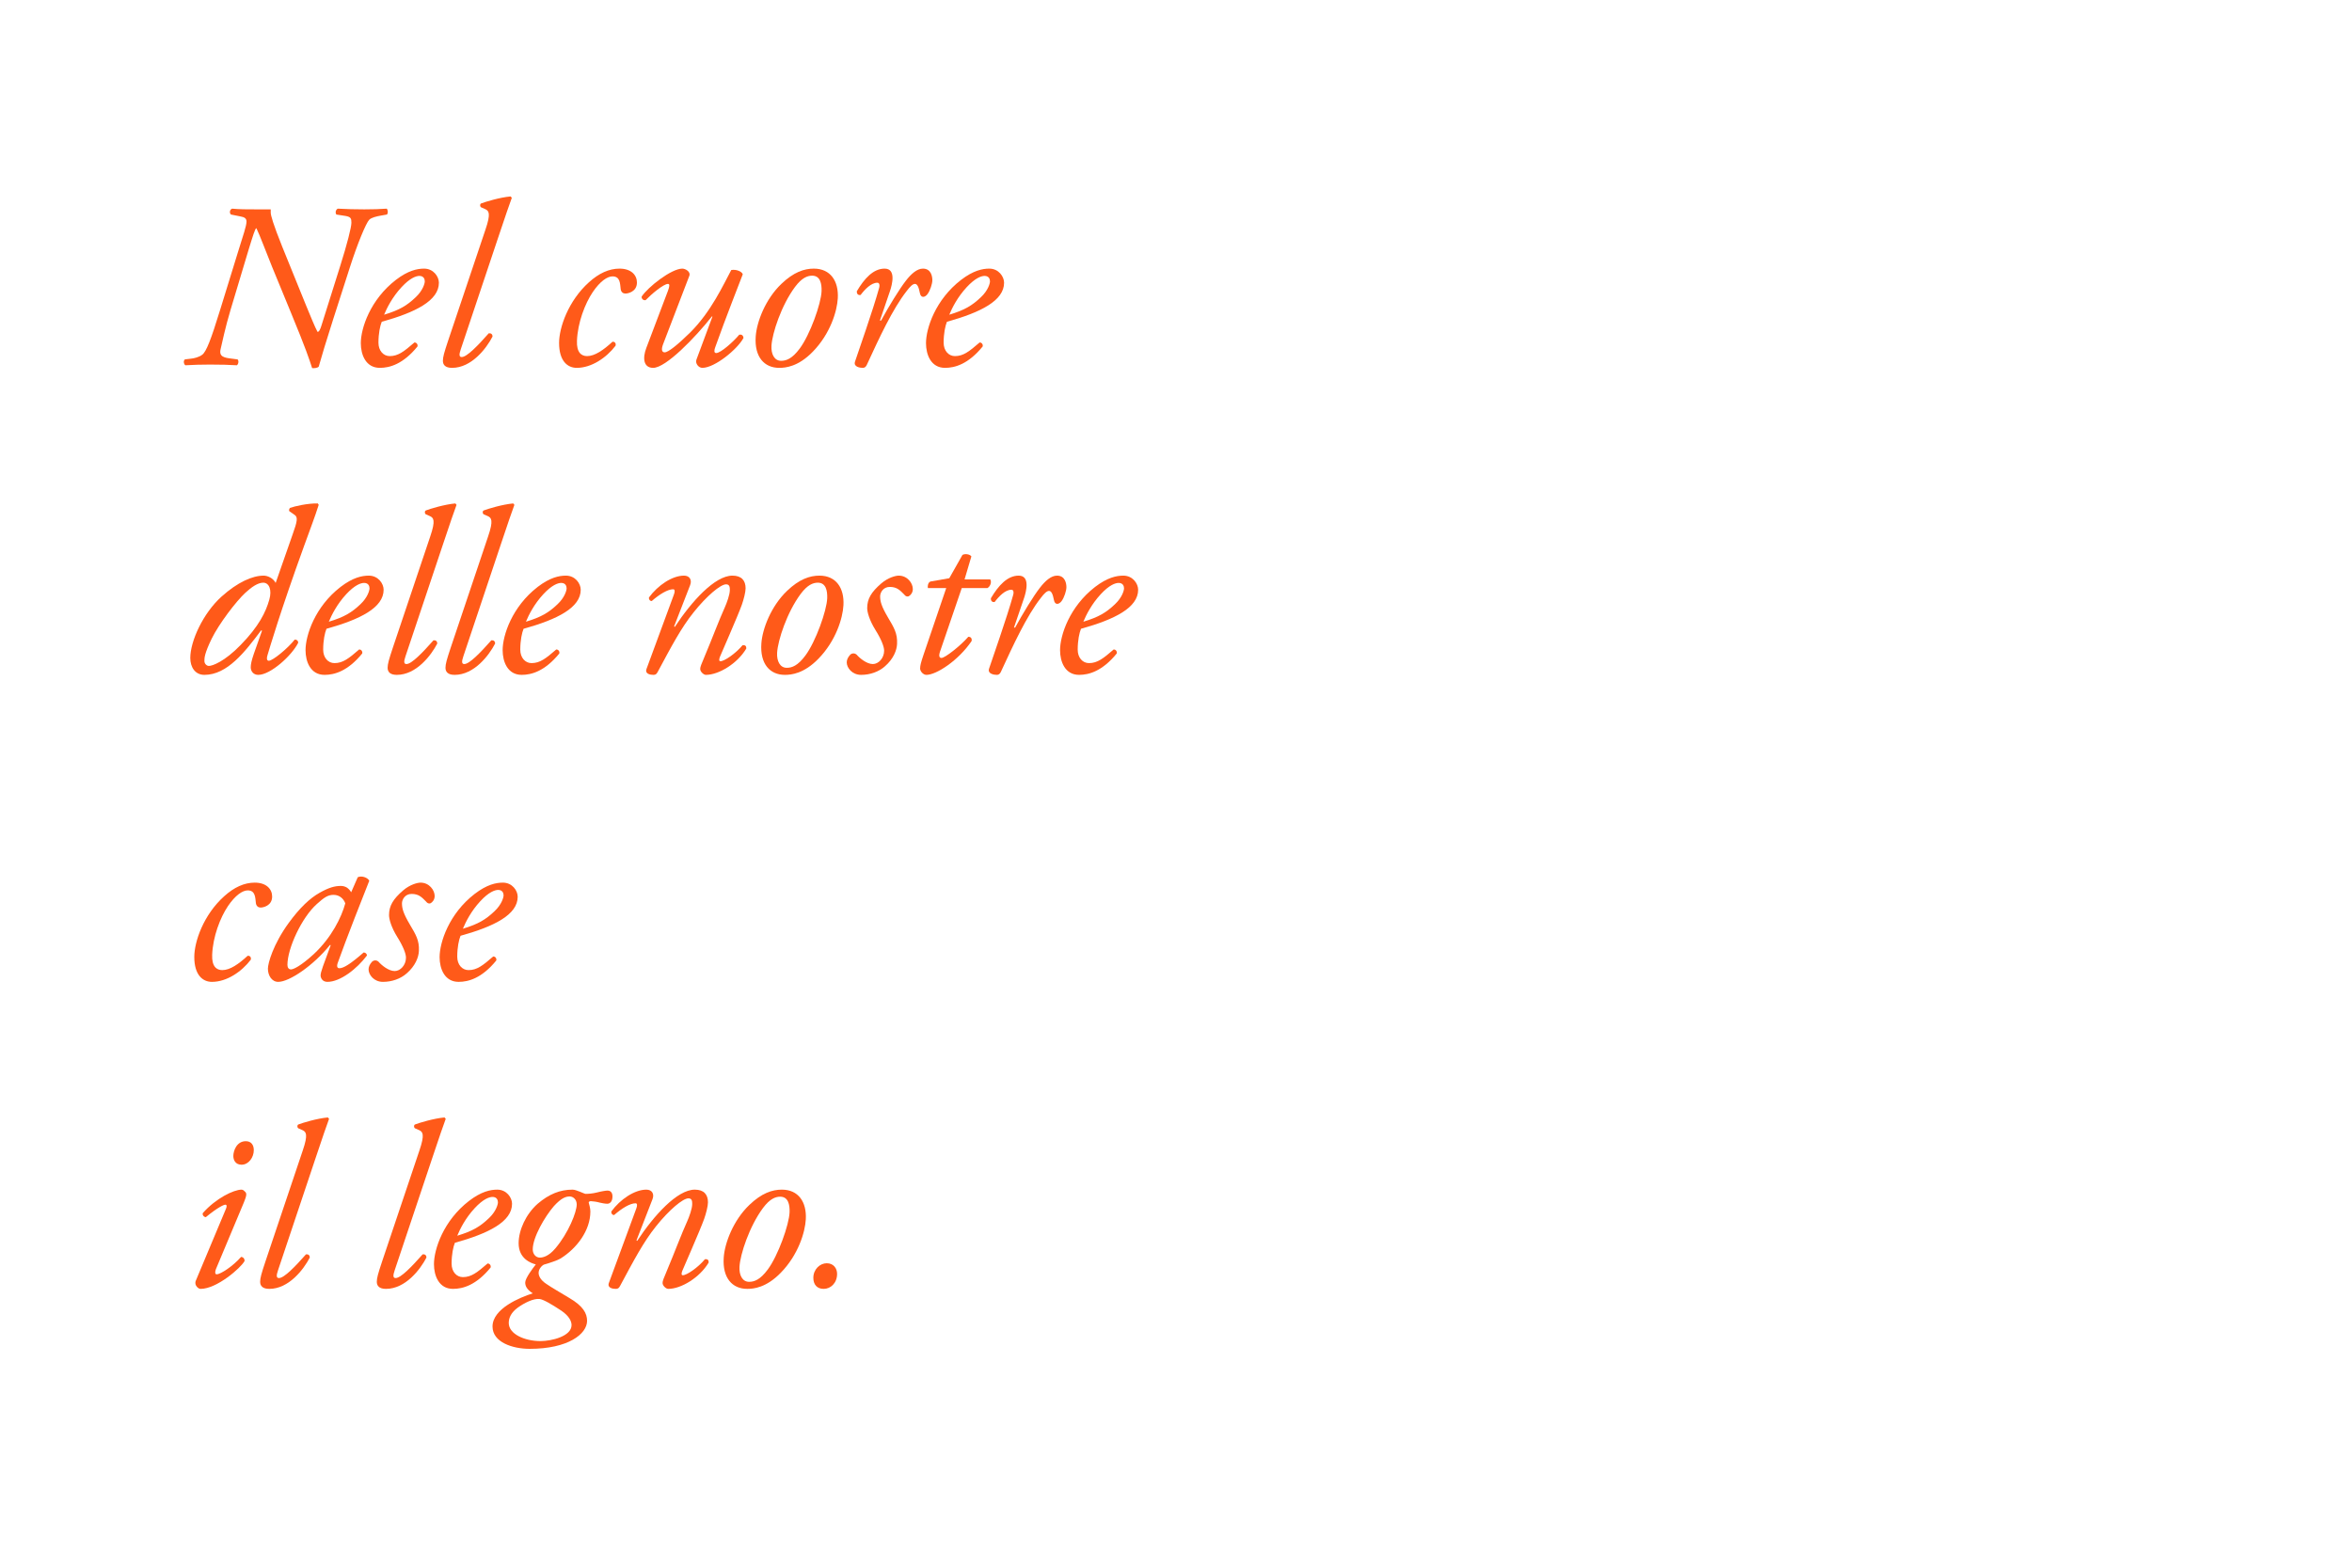 <?xml version="1.0" encoding="UTF-8" standalone="no"?><!DOCTYPE svg PUBLIC "-//W3C//DTD SVG 1.1//EN" "http://www.w3.org/Graphics/SVG/1.1/DTD/svg11.dtd"><svg width="100%" height="100%" viewBox="0 0 360 240" version="1.1" xmlns="http://www.w3.org/2000/svg" xmlns:xlink="http://www.w3.org/1999/xlink" xml:space="preserve" style="fill-rule:evenodd;clip-rule:evenodd;stroke-linejoin:round;stroke-miterlimit:1.414;"><rect x="0" y="0" width="360" height="240" style="fill:#fff;"/><g transform="matrix(1,0,0,1,-3,-1)"><path d="M36.698,48.424c-1.404,4.572 -2.124,6.408 -2.736,6.876c-0.504,0.396 -1.332,0.576 -1.764,0.612l-0.9,0.108c-0.288,0.252 -0.144,0.756 0.072,0.9c1.116,-0.072 2.484,-0.108 3.78,-0.108c1.656,0 3.024,0.036 4.104,0.108c0.252,-0.18 0.324,-0.684 0.108,-0.9l-0.828,-0.108c-1.224,-0.144 -2.052,-0.288 -1.764,-1.476c0.144,-0.612 0.756,-3.492 1.512,-5.976l2.808,-9.36c0.612,-1.98 0.972,-3.168 1.152,-3.168c0.576,1.188 1.44,3.564 2.412,5.94l2.844,6.912c2.376,5.76 2.808,7.128 3.276,8.568c0.288,0.036 0.792,0 1.008,-0.216c0.648,-2.232 0.972,-3.384 2.196,-7.2l2.592,-8.064c1.116,-3.492 2.448,-6.732 2.952,-7.236c0.324,-0.324 1.044,-0.504 1.872,-0.648l0.828,-0.144c0.216,-0.216 0.144,-0.756 -0.036,-0.9c-1.044,0.072 -2.052,0.108 -3.42,0.108c-1.332,0 -2.808,-0.036 -4.068,-0.108c-0.288,0.144 -0.432,0.576 -0.216,0.9l1.404,0.216c0.828,0.144 0.9,0.396 0.9,1.044c0,0.684 -0.648,3.24 -1.728,6.66l-2.844,9.036c-0.18,0.576 -0.36,1.008 -0.612,1.008c-0.432,-0.792 -1.044,-2.34 -1.764,-4.068l-3.636,-8.964c-1.404,-3.492 -1.764,-4.824 -1.764,-5.22l0,-0.504l-2.232,0c-1.404,0 -2.556,0 -3.672,-0.108c-0.36,0.108 -0.468,0.648 -0.18,0.9l1.44,0.288c0.612,0.108 0.936,0.288 0.936,0.792c0,0.648 -0.54,2.196 -1.188,4.284l-2.844,9.216Z" style="fill:#ff5a19;fill-rule:nonzero;"/><path d="M67.91,42.124c-1.044,0 -2.448,0.288 -4.32,1.728c-3.924,3.024 -5.364,7.416 -5.364,9.684c0,1.764 0.756,3.78 2.916,3.78c1.512,0 3.564,-0.576 5.76,-3.276c0.072,-0.324 -0.144,-0.612 -0.468,-0.612c-1.584,1.368 -2.484,2.088 -3.78,2.088c-0.972,0 -1.728,-0.828 -1.728,-2.052c0,-1.44 0.252,-2.592 0.504,-3.204c5.184,-1.44 8.748,-3.24 8.748,-5.976c0,-0.936 -0.828,-2.16 -2.268,-2.16Zm-0.72,1.116c0.648,0 0.828,0.468 0.828,0.828c0,0.324 -0.288,1.404 -1.404,2.448c-1.332,1.26 -2.448,1.944 -4.824,2.664c0.432,-1.044 1.26,-2.7 2.664,-4.212c1.296,-1.404 2.232,-1.728 2.736,-1.728Z" style="fill:#ff5a19;fill-rule:nonzero;"/><path d="M79.214,37.48c1.296,-3.888 1.656,-4.896 2.124,-6.192l-0.18,-0.216c-1.656,0.144 -3.888,0.828 -4.536,1.08c-0.18,0.108 -0.18,0.432 0,0.576l0.648,0.288c0.54,0.252 0.9,0.612 0.036,3.132l-5.724,17.028c-0.612,1.836 -0.792,2.484 -0.792,3.06c0,0.576 0.324,1.08 1.404,1.08c2.988,0 5.256,-2.988 6.192,-4.788c0,-0.36 -0.216,-0.54 -0.576,-0.504c-1.656,1.872 -3.348,3.636 -4.14,3.636c-0.396,0 -0.432,-0.36 -0.144,-1.188l5.688,-16.992Z" style="fill:#ff5a19;fill-rule:nonzero;"/><path d="M97.826,42.124c-1.62,0 -3.168,0.72 -4.68,2.088c-3.168,2.844 -4.572,6.948 -4.572,9.288c0,2.772 1.296,3.816 2.7,3.816c2.268,0 4.536,-1.548 5.94,-3.384c0.108,-0.36 -0.108,-0.648 -0.468,-0.612c-1.368,1.26 -2.7,2.196 -3.888,2.196c-0.864,0 -1.62,-0.54 -1.548,-2.34c0.108,-2.772 1.224,-5.688 2.412,-7.452c1.116,-1.656 2.232,-2.412 3.024,-2.412c1.188,0 1.152,1.08 1.26,1.98c0.072,0.432 0.36,0.648 0.72,0.648c0.36,0 1.764,-0.252 1.764,-1.692c0,-1.116 -0.864,-2.124 -2.664,-2.124Z" style="fill:#ff5a19;fill-rule:nonzero;"/><path d="M108.518,43.204c0.216,-0.612 -0.612,-1.08 -1.08,-1.08c-1.692,0 -5.292,2.844 -6.228,4.284c-0.036,0.324 0.252,0.612 0.612,0.54c0.864,-0.9 2.736,-2.484 3.42,-2.484c0.288,0 0.252,0.36 0,1.044l-3.312,8.748c-0.612,1.584 -0.432,3.06 1.044,3.06c1.944,0 6.408,-4.608 9,-7.884l0.072,0.036l-2.448,6.588c-0.216,0.576 0.324,1.26 0.9,1.26c1.908,0 5.364,-2.844 6.3,-4.572c-0.036,-0.432 -0.324,-0.576 -0.648,-0.504c-0.936,1.116 -2.844,2.808 -3.528,2.808c-0.36,0 -0.324,-0.432 -0.144,-0.9c1.512,-4.284 3.852,-10.188 4.212,-11.16c-0.144,-0.432 -1.008,-0.792 -1.764,-0.648c-1.188,2.196 -3.06,6.372 -6.336,9.612c-1.872,1.836 -3.312,2.988 -3.852,2.988c-0.396,0 -0.576,-0.36 -0.252,-1.224l4.032,-10.512Z" style="fill:#ff5a19;fill-rule:nonzero;"/><path d="M127.562,42.124c-1.476,0 -3.096,0.54 -4.968,2.34c-2.448,2.34 -3.78,5.832 -3.924,8.064c-0.216,3.096 1.296,4.788 3.6,4.788c0.972,0 2.916,-0.18 5.148,-2.484c2.664,-2.736 3.708,-6.192 3.816,-8.172c0.144,-2.628 -1.116,-4.536 -3.672,-4.536Zm-0.252,1.08c1.26,0 1.476,1.26 1.44,2.376c-0.072,1.908 -1.764,6.66 -3.348,8.784c-1.152,1.548 -2.052,1.872 -2.844,1.872c-1.044,0 -1.548,-1.044 -1.476,-2.304c0.108,-1.908 1.512,-6.192 3.6,-9c1.044,-1.404 1.908,-1.728 2.628,-1.728Z" style="fill:#ff5a19;fill-rule:nonzero;"/><path d="M138.398,42.124c-1.728,0 -3.096,1.512 -4.248,3.456c-0.036,0.432 0.216,0.648 0.576,0.576c0.648,-0.864 1.62,-1.872 2.556,-1.872c0.324,0 0.396,0.36 0.288,0.756c-0.972,3.528 -3.24,9.9 -3.708,11.34c-0.252,0.792 0.792,0.936 1.188,0.936c0.288,0 0.468,-0.144 0.612,-0.432c1.908,-4.14 3.924,-8.532 6.12,-11.34c0.54,-0.72 0.936,-1.08 1.26,-1.08c0.36,0 0.576,0.468 0.756,1.404c0.144,0.756 0.72,0.72 1.152,0.18c0.432,-0.576 0.756,-1.62 0.756,-2.16c0,-0.54 -0.18,-1.764 -1.44,-1.764c-0.9,0 -1.8,0.792 -2.628,1.872c-0.936,1.188 -2.7,4.068 -3.78,6.084l-0.18,0l1.548,-4.536c0.324,-0.972 0.972,-3.42 -0.828,-3.42Z" style="fill:#ff5a19;fill-rule:nonzero;"/><path d="M154.418,42.124c-1.044,0 -2.448,0.288 -4.32,1.728c-3.924,3.024 -5.364,7.416 -5.364,9.684c0,1.764 0.756,3.78 2.916,3.78c1.512,0 3.564,-0.576 5.76,-3.276c0.072,-0.324 -0.144,-0.612 -0.468,-0.612c-1.584,1.368 -2.484,2.088 -3.78,2.088c-0.972,0 -1.728,-0.828 -1.728,-2.052c0,-1.44 0.252,-2.592 0.504,-3.204c5.184,-1.44 8.748,-3.24 8.748,-5.976c0,-0.936 -0.828,-2.16 -2.268,-2.16Zm-0.72,1.116c0.648,0 0.828,0.468 0.828,0.828c0,0.324 -0.288,1.404 -1.404,2.448c-1.332,1.26 -2.448,1.944 -4.824,2.664c0.432,-1.044 1.26,-2.7 2.664,-4.212c1.296,-1.404 2.232,-1.728 2.736,-1.728Z" style="fill:#ff5a19;fill-rule:nonzero;"/><path d="M45.194,90.24c-0.396,-0.756 -1.26,-1.116 -1.836,-1.116c-1.728,0 -3.996,1.008 -6.444,3.204c-2.844,2.556 -4.788,6.84 -4.788,9.396c0,1.44 0.756,2.592 2.16,2.592c3.492,0 6.192,-3.492 8.676,-6.804l0.144,0.036l-1.26,3.564c-0.36,1.044 -0.468,1.62 -0.468,2.052c0,0.576 0.396,1.152 1.152,1.152c1.872,0 5.148,-2.952 6.12,-4.932c-0.036,-0.324 -0.216,-0.468 -0.54,-0.468c-1.116,1.404 -3.384,3.24 -3.96,3.24c-0.324,0 -0.36,-0.36 -0.216,-0.828c0.324,-1.08 2.016,-6.84 5.58,-16.668c1.08,-2.988 1.62,-4.356 2.268,-6.372l-0.144,-0.216c-1.548,-0.036 -3.564,0.432 -4.248,0.684c-0.144,0.144 -0.18,0.36 -0.108,0.504l0.828,0.576c0.504,0.36 0.396,0.972 -0.324,2.988l-2.592,7.416Zm-1.908,-0.036c0.9,0 1.368,1.08 0.936,2.592c-0.54,1.908 -1.584,4.068 -4.392,6.948c-2.484,2.556 -4.32,3.204 -4.86,3.204c-0.324,0 -0.684,-0.324 -0.684,-0.756c0,-0.468 0,-1.116 1.116,-3.42c1.116,-2.268 3.708,-5.688 5.148,-7.02c0.936,-0.864 1.908,-1.548 2.736,-1.548Z" style="fill:#ff5a19;fill-rule:nonzero;"/><path d="M59.45,89.124c-1.044,0 -2.448,0.288 -4.32,1.728c-3.924,3.024 -5.364,7.416 -5.364,9.684c0,1.764 0.756,3.78 2.916,3.78c1.512,0 3.564,-0.576 5.76,-3.276c0.072,-0.324 -0.144,-0.612 -0.468,-0.612c-1.584,1.368 -2.484,2.088 -3.78,2.088c-0.972,0 -1.728,-0.828 -1.728,-2.052c0,-1.44 0.252,-2.592 0.504,-3.204c5.184,-1.44 8.748,-3.24 8.748,-5.976c0,-0.936 -0.828,-2.16 -2.268,-2.16Zm-0.72,1.116c0.648,0 0.828,0.468 0.828,0.828c0,0.324 -0.288,1.404 -1.404,2.448c-1.332,1.26 -2.448,1.944 -4.824,2.664c0.432,-1.044 1.26,-2.7 2.664,-4.212c1.296,-1.404 2.232,-1.728 2.736,-1.728Z" style="fill:#ff5a19;fill-rule:nonzero;"/><path d="M70.754,84.48c1.296,-3.888 1.656,-4.896 2.124,-6.192l-0.18,-0.216c-1.656,0.144 -3.888,0.828 -4.536,1.08c-0.18,0.108 -0.18,0.432 0,0.576l0.648,0.288c0.54,0.252 0.9,0.612 0.036,3.132l-5.724,17.028c-0.612,1.836 -0.792,2.484 -0.792,3.06c0,0.576 0.324,1.08 1.404,1.08c2.988,0 5.256,-2.988 6.192,-4.788c0,-0.36 -0.216,-0.54 -0.576,-0.504c-1.656,1.872 -3.348,3.636 -4.14,3.636c-0.396,0 -0.432,-0.36 -0.144,-1.188l5.688,-16.992Z" style="fill:#ff5a19;fill-rule:nonzero;"/><path d="M79.61,84.48c1.296,-3.888 1.656,-4.896 2.124,-6.192l-0.18,-0.216c-1.656,0.144 -3.888,0.828 -4.536,1.08c-0.18,0.108 -0.18,0.432 0,0.576l0.648,0.288c0.54,0.252 0.9,0.612 0.036,3.132l-5.724,17.028c-0.612,1.836 -0.792,2.484 -0.792,3.06c0,0.576 0.324,1.08 1.404,1.08c2.988,0 5.256,-2.988 6.192,-4.788c0,-0.36 -0.216,-0.54 -0.576,-0.504c-1.656,1.872 -3.348,3.636 -4.14,3.636c-0.396,0 -0.432,-0.36 -0.144,-1.188l5.688,-16.992Z" style="fill:#ff5a19;fill-rule:nonzero;"/><path d="M89.618,89.124c-1.044,0 -2.448,0.288 -4.32,1.728c-3.924,3.024 -5.364,7.416 -5.364,9.684c0,1.764 0.756,3.78 2.916,3.78c1.512,0 3.564,-0.576 5.76,-3.276c0.072,-0.324 -0.144,-0.612 -0.468,-0.612c-1.584,1.368 -2.484,2.088 -3.78,2.088c-0.972,0 -1.728,-0.828 -1.728,-2.052c0,-1.44 0.252,-2.592 0.504,-3.204c5.184,-1.44 8.748,-3.24 8.748,-5.976c0,-0.936 -0.828,-2.16 -2.268,-2.16Zm-0.72,1.116c0.648,0 0.828,0.468 0.828,0.828c0,0.324 -0.288,1.404 -1.404,2.448c-1.332,1.26 -2.448,1.944 -4.824,2.664c0.432,-1.044 1.26,-2.7 2.664,-4.212c1.296,-1.404 2.232,-1.728 2.736,-1.728Z" style="fill:#ff5a19;fill-rule:nonzero;"/><path d="M108.626,90.6c0.324,-0.828 -0.072,-1.476 -0.936,-1.476c-1.8,0 -3.996,1.476 -5.364,3.348c-0.036,0.288 0.144,0.54 0.432,0.54c1.188,-1.044 2.448,-1.8 3.276,-1.8c0.288,0 0.288,0.36 0.108,0.828l-4.176,11.34c-0.324,0.828 0.648,0.936 1.044,0.936c0.324,0 0.468,-0.108 0.648,-0.432c2.124,-3.96 3.6,-6.768 5.508,-9.144c1.98,-2.484 4.104,-4.284 4.968,-4.284c0.54,0 0.576,0.432 0.576,0.864c0,0.72 -0.468,1.98 -0.756,2.628c-0.828,1.8 -2.16,5.328 -2.916,7.092c-0.756,1.8 -0.864,2.052 -0.864,2.376c0,0.432 0.54,0.9 0.864,0.9c1.98,0 4.824,-1.728 6.192,-4.032c0,-0.288 -0.072,-0.576 -0.576,-0.504c-1.044,1.26 -2.772,2.448 -3.384,2.448c-0.252,0 -0.216,-0.324 -0.072,-0.684c0.108,-0.288 2.7,-6.156 3.348,-7.956c0.288,-0.828 0.576,-1.944 0.576,-2.52c0,-1.188 -0.612,-1.944 -2.016,-1.944c-2.7,0 -6.264,3.96 -8.82,7.848l-0.108,-0.072l2.448,-6.3Z" style="fill:#ff5a19;fill-rule:nonzero;"/><path d="M128.426,89.124c-1.476,0 -3.096,0.54 -4.968,2.34c-2.448,2.34 -3.78,5.832 -3.924,8.064c-0.216,3.096 1.296,4.788 3.6,4.788c0.972,0 2.916,-0.18 5.148,-2.484c2.664,-2.736 3.708,-6.192 3.816,-8.172c0.144,-2.628 -1.116,-4.536 -3.672,-4.536Zm-0.252,1.08c1.26,0 1.476,1.26 1.44,2.376c-0.072,1.908 -1.764,6.66 -3.348,8.784c-1.152,1.548 -2.052,1.872 -2.844,1.872c-1.044,0 -1.548,-1.044 -1.476,-2.304c0.108,-1.908 1.512,-6.192 3.6,-9c1.044,-1.404 1.908,-1.728 2.628,-1.728Z" style="fill:#ff5a19;fill-rule:nonzero;"/><path d="M140.558,89.124c-0.468,0 -1.62,0.288 -2.664,1.188c-1.548,1.332 -2.16,2.376 -2.16,3.78c0,0.612 0.324,1.836 1.26,3.348c0.9,1.44 1.332,2.556 1.332,3.168c0,1.152 -0.864,2.052 -1.728,2.052c-0.936,0 -2.016,-0.9 -2.484,-1.44c-0.288,-0.252 -0.684,-0.252 -0.972,0c-0.396,0.432 -0.54,0.828 -0.54,1.188c0,0.828 0.828,1.908 2.196,1.908c1.368,0 2.7,-0.468 3.636,-1.296c1.332,-1.152 1.836,-2.484 1.872,-3.456c0.072,-1.584 -0.468,-2.484 -1.368,-3.996c-1.044,-1.764 -1.224,-2.52 -1.224,-3.276c0,-0.54 0.432,-1.44 1.476,-1.44c1.116,0 1.584,0.54 2.196,1.152c0.216,0.288 0.432,0.36 0.684,0.288c0.288,-0.144 0.648,-0.54 0.648,-1.116c0,-0.9 -0.828,-2.052 -2.16,-2.052Z" style="fill:#ff5a19;fill-rule:nonzero;"/><path d="M154.13,91.032c0.468,-0.252 0.684,-0.972 0.432,-1.332l-3.924,0l1.044,-3.528c-0.288,-0.36 -1.008,-0.432 -1.368,-0.216l-2.016,3.564l-2.88,0.504c-0.36,0.144 -0.468,0.648 -0.396,1.008l2.808,0l-3.492,10.26c-0.36,1.08 -0.504,1.584 -0.504,2.052c0,0.432 0.468,0.972 0.972,0.972c1.512,0 4.896,-2.196 6.912,-5.184c0.072,-0.432 -0.144,-0.648 -0.504,-0.648c-1.188,1.368 -3.564,3.24 -4.104,3.24c-0.288,0 -0.468,-0.216 -0.252,-0.9l3.348,-9.792l3.924,0Z" style="fill:#ff5a19;fill-rule:nonzero;"/><path d="M158.918,89.124c-1.728,0 -3.096,1.512 -4.248,3.456c-0.036,0.432 0.216,0.648 0.576,0.576c0.648,-0.864 1.62,-1.872 2.556,-1.872c0.324,0 0.396,0.36 0.288,0.756c-0.972,3.528 -3.24,9.9 -3.708,11.34c-0.252,0.792 0.792,0.936 1.188,0.936c0.288,0 0.468,-0.144 0.612,-0.432c1.908,-4.14 3.924,-8.532 6.12,-11.34c0.54,-0.72 0.936,-1.08 1.26,-1.08c0.36,0 0.576,0.468 0.756,1.404c0.144,0.756 0.72,0.72 1.152,0.18c0.432,-0.576 0.756,-1.62 0.756,-2.16c0,-0.54 -0.18,-1.764 -1.44,-1.764c-0.9,0 -1.8,0.792 -2.628,1.872c-0.936,1.188 -2.7,4.068 -3.78,6.084l-0.18,0l1.548,-4.536c0.324,-0.972 0.972,-3.42 -0.828,-3.42Z" style="fill:#ff5a19;fill-rule:nonzero;"/><path d="M174.938,89.124c-1.044,0 -2.448,0.288 -4.32,1.728c-3.924,3.024 -5.364,7.416 -5.364,9.684c0,1.764 0.756,3.78 2.916,3.78c1.512,0 3.564,-0.576 5.76,-3.276c0.072,-0.324 -0.144,-0.612 -0.468,-0.612c-1.584,1.368 -2.484,2.088 -3.78,2.088c-0.972,0 -1.728,-0.828 -1.728,-2.052c0,-1.44 0.252,-2.592 0.504,-3.204c5.184,-1.44 8.748,-3.24 8.748,-5.976c0,-0.936 -0.828,-2.16 -2.268,-2.16Zm-0.72,1.116c0.648,0 0.828,0.468 0.828,0.828c0,0.324 -0.288,1.404 -1.404,2.448c-1.332,1.26 -2.448,1.944 -4.824,2.664c0.432,-1.044 1.26,-2.7 2.664,-4.212c1.296,-1.404 2.232,-1.728 2.736,-1.728Z" style="fill:#ff5a19;fill-rule:nonzero;"/><path d="M41.99,136.124c-1.62,0 -3.168,0.72 -4.68,2.088c-3.168,2.844 -4.572,6.948 -4.572,9.288c0,2.772 1.296,3.816 2.7,3.816c2.268,0 4.536,-1.548 5.94,-3.384c0.108,-0.36 -0.108,-0.648 -0.468,-0.612c-1.368,1.26 -2.7,2.196 -3.888,2.196c-0.864,0 -1.62,-0.54 -1.548,-2.34c0.108,-2.772 1.224,-5.688 2.412,-7.452c1.116,-1.656 2.232,-2.412 3.024,-2.412c1.188,0 1.152,1.08 1.26,1.98c0.072,0.432 0.36,0.648 0.72,0.648c0.36,0 1.764,-0.252 1.764,-1.692c0,-1.116 -0.864,-2.124 -2.664,-2.124Z" style="fill:#ff5a19;fill-rule:nonzero;"/><path d="M56.75,137.6c-0.18,-0.36 -0.576,-0.684 -0.72,-0.756c-0.216,-0.108 -0.468,-0.216 -0.864,-0.216c-0.936,0 -1.836,0.252 -3.24,1.044c-1.476,0.828 -3.024,2.268 -4.752,4.644c-2.376,3.276 -3.168,6.156 -3.168,6.984c0,1.008 0.576,2.016 1.584,2.016c1.692,0 5.364,-2.484 7.92,-5.652l0.108,0.036l-1.188,3.24c-0.288,0.828 -0.36,1.152 -0.36,1.404c0,0.288 0.216,0.972 1.044,0.972c1.98,0 4.536,-2.016 6.048,-4.032c0,-0.288 -0.252,-0.468 -0.504,-0.468c-2.052,1.8 -3.096,2.412 -3.708,2.412c-0.288,0 -0.468,-0.216 -0.252,-0.828c1.152,-3.276 4.284,-11.232 4.824,-12.564c-0.216,-0.468 -1.152,-0.828 -1.764,-0.54l-1.008,2.304Zm-2.7,0.396c0.936,0 1.548,0.612 1.8,1.296c-0.576,2.124 -2.088,5.22 -4.824,7.776c-2.052,1.872 -3.132,2.34 -3.492,2.34c-0.324,0 -0.54,-0.252 -0.54,-0.684c0,-2.556 2.196,-7.272 4.5,-9.324c1.116,-1.008 1.692,-1.404 2.556,-1.404Z" style="fill:#ff5a19;fill-rule:nonzero;"/><path d="M67.37,136.124c-0.468,0 -1.62,0.288 -2.664,1.188c-1.548,1.332 -2.16,2.376 -2.16,3.78c0,0.612 0.324,1.836 1.26,3.348c0.9,1.44 1.332,2.556 1.332,3.168c0,1.152 -0.864,2.052 -1.728,2.052c-0.936,0 -2.016,-0.9 -2.484,-1.44c-0.288,-0.252 -0.684,-0.252 -0.972,0c-0.396,0.432 -0.54,0.828 -0.54,1.188c0,0.828 0.828,1.908 2.196,1.908c1.368,0 2.7,-0.468 3.636,-1.296c1.332,-1.152 1.836,-2.484 1.872,-3.456c0.072,-1.584 -0.468,-2.484 -1.368,-3.996c-1.044,-1.764 -1.224,-2.52 -1.224,-3.276c0,-0.54 0.432,-1.44 1.476,-1.44c1.116,0 1.584,0.54 2.196,1.152c0.216,0.288 0.432,0.36 0.684,0.288c0.288,-0.144 0.648,-0.54 0.648,-1.116c0,-0.9 -0.828,-2.052 -2.16,-2.052Z" style="fill:#ff5a19;fill-rule:nonzero;"/><path d="M79.97,136.124c-1.044,0 -2.448,0.288 -4.32,1.728c-3.924,3.024 -5.364,7.416 -5.364,9.684c0,1.764 0.756,3.78 2.916,3.78c1.512,0 3.564,-0.576 5.76,-3.276c0.072,-0.324 -0.144,-0.612 -0.468,-0.612c-1.584,1.368 -2.484,2.088 -3.78,2.088c-0.972,0 -1.728,-0.828 -1.728,-2.052c0,-1.44 0.252,-2.592 0.504,-3.204c5.184,-1.44 8.748,-3.24 8.748,-5.976c0,-0.936 -0.828,-2.16 -2.268,-2.16Zm-0.72,1.116c0.648,0 0.828,0.468 0.828,0.828c0,0.324 -0.288,1.404 -1.404,2.448c-1.332,1.26 -2.448,1.944 -4.824,2.664c0.432,-1.044 1.26,-2.7 2.664,-4.212c1.296,-1.404 2.232,-1.728 2.736,-1.728Z" style="fill:#ff5a19;fill-rule:nonzero;"/><path d="M32.99,197.02c-0.18,0.396 -0.072,0.72 0.144,0.972c0.18,0.216 0.396,0.324 0.576,0.324c2.484,0 6.192,-3.24 6.732,-4.284c0,-0.324 -0.18,-0.576 -0.54,-0.612c-1.224,1.404 -3.132,2.664 -3.744,2.664c-0.288,0 -0.252,-0.432 -0.108,-0.792l4.284,-10.224c0.432,-1.044 0.432,-1.368 0.216,-1.584c-0.144,-0.144 -0.324,-0.36 -0.576,-0.36c-1.188,0 -3.96,1.332 -5.94,3.6c-0.072,0.288 0.144,0.576 0.468,0.612c1.8,-1.476 2.736,-1.908 2.988,-1.908c0.252,0 0.252,0.288 0.072,0.684l-4.572,10.908Zm7.632,-21.312c-1.404,0 -1.908,1.476 -1.908,2.268c0,0.612 0.324,1.332 1.26,1.332c1.08,0 1.872,-1.116 1.872,-2.232c0,-0.792 -0.396,-1.368 -1.224,-1.368Z" style="fill:#ff5a19;fill-rule:nonzero;"/><path d="M51.242,178.48c1.296,-3.888 1.656,-4.896 2.124,-6.192l-0.18,-0.216c-1.656,0.144 -3.888,0.828 -4.536,1.08c-0.18,0.108 -0.18,0.432 0,0.576l0.648,0.288c0.54,0.252 0.9,0.612 0.036,3.132l-5.724,17.028c-0.612,1.836 -0.792,2.484 -0.792,3.06c0,0.576 0.324,1.08 1.404,1.08c2.988,0 5.256,-2.988 6.192,-4.788c0,-0.36 -0.216,-0.54 -0.576,-0.504c-1.656,1.872 -3.348,3.636 -4.14,3.636c-0.396,0 -0.432,-0.36 -0.144,-1.188l5.688,-16.992Z" style="fill:#ff5a19;fill-rule:nonzero;"/><path d="M69.098,178.48c1.296,-3.888 1.656,-4.896 2.124,-6.192l-0.18,-0.216c-1.656,0.144 -3.888,0.828 -4.536,1.08c-0.18,0.108 -0.18,0.432 0,0.576l0.648,0.288c0.54,0.252 0.9,0.612 0.036,3.132l-5.724,17.028c-0.612,1.836 -0.792,2.484 -0.792,3.06c0,0.576 0.324,1.08 1.404,1.08c2.988,0 5.256,-2.988 6.192,-4.788c0,-0.36 -0.216,-0.54 -0.576,-0.504c-1.656,1.872 -3.348,3.636 -4.14,3.636c-0.396,0 -0.432,-0.36 -0.144,-1.188l5.688,-16.992Z" style="fill:#ff5a19;fill-rule:nonzero;"/><path d="M79.106,183.124c-1.044,0 -2.448,0.288 -4.32,1.728c-3.924,3.024 -5.364,7.416 -5.364,9.684c0,1.764 0.756,3.78 2.916,3.78c1.512,0 3.564,-0.576 5.76,-3.276c0.072,-0.324 -0.144,-0.612 -0.468,-0.612c-1.584,1.368 -2.484,2.088 -3.78,2.088c-0.972,0 -1.728,-0.828 -1.728,-2.052c0,-1.44 0.252,-2.592 0.504,-3.204c5.184,-1.44 8.748,-3.24 8.748,-5.976c0,-0.936 -0.828,-2.16 -2.268,-2.16Zm-0.72,1.116c0.648,0 0.828,0.468 0.828,0.828c0,0.324 -0.288,1.404 -1.404,2.448c-1.332,1.26 -2.448,1.944 -4.824,2.664c0.432,-1.044 1.26,-2.7 2.664,-4.212c1.296,-1.404 2.232,-1.728 2.736,-1.728Z" style="fill:#ff5a19;fill-rule:nonzero;"/><path d="M90.626,183.124c-1.908,0 -3.6,0.684 -5.328,2.16c-1.8,1.584 -2.916,4.032 -2.916,6.048c0,2.412 1.944,3.06 2.628,3.24c-0.504,0.648 -1.62,2.124 -1.62,2.772c0,0.504 0.216,1.044 1.152,1.656c-1.944,0.612 -6.156,2.34 -6.156,5.076c0,2.412 3.06,3.42 5.688,3.42c5.868,0 8.784,-2.268 8.784,-4.284c0,-1.152 -0.612,-2.268 -2.7,-3.492c-1.296,-0.792 -2.7,-1.584 -3.528,-2.16c-0.936,-0.612 -1.188,-1.26 -1.188,-1.692c0,-0.54 0.396,-1.044 0.792,-1.26c0.792,-0.216 2.16,-0.684 2.556,-0.936c2.484,-1.548 4.572,-4.284 4.572,-7.2c0,-0.504 -0.18,-1.08 -0.252,-1.368c-0.036,-0.108 0.144,-0.216 0.324,-0.216c0.252,0 1.008,0.108 1.332,0.216c0.324,0.072 0.828,0.18 1.188,0.18c0.36,0 0.792,-0.288 0.792,-1.116c0,-0.54 -0.252,-0.9 -0.756,-0.9c-0.252,0 -0.936,0.108 -1.62,0.288c-0.684,0.18 -1.404,0.216 -1.728,0.216c-0.144,0 -0.468,-0.18 -0.864,-0.324c-0.396,-0.144 -0.792,-0.324 -1.152,-0.324Zm-4.896,23.184c-2.448,0 -4.86,-1.08 -4.86,-2.772c0,-0.828 0.396,-1.62 1.368,-2.34c1.044,-0.756 2.448,-1.44 3.348,-1.332c0.576,0.072 1.836,0.792 3.348,1.8c1.152,0.792 1.548,1.584 1.548,2.196c0,1.728 -3.096,2.448 -4.752,2.448Zm4.464,-22.14c0.54,0 1.08,0.468 1.08,1.224c0,1.152 -1.26,4.356 -3.276,6.732c-1.008,1.188 -1.872,1.404 -2.376,1.404c-0.576,0 -1.08,-0.504 -1.08,-1.26c0,-1.836 1.836,-5.004 3.24,-6.624c1.116,-1.224 1.8,-1.476 2.412,-1.476Z" style="fill:#ff5a19;fill-rule:nonzero;"/><path d="M102.866,184.6c0.324,-0.828 -0.072,-1.476 -0.936,-1.476c-1.8,0 -3.996,1.476 -5.364,3.348c-0.036,0.288 0.144,0.54 0.432,0.54c1.188,-1.044 2.448,-1.8 3.276,-1.8c0.288,0 0.288,0.36 0.108,0.828l-4.176,11.34c-0.324,0.828 0.648,0.936 1.044,0.936c0.324,0 0.468,-0.108 0.648,-0.432c2.124,-3.96 3.6,-6.768 5.508,-9.144c1.98,-2.484 4.104,-4.284 4.968,-4.284c0.54,0 0.576,0.432 0.576,0.864c0,0.72 -0.468,1.98 -0.756,2.628c-0.828,1.8 -2.16,5.328 -2.916,7.092c-0.756,1.8 -0.864,2.052 -0.864,2.376c0,0.432 0.54,0.9 0.864,0.9c1.98,0 4.824,-1.728 6.192,-4.032c0,-0.288 -0.072,-0.576 -0.576,-0.504c-1.044,1.26 -2.772,2.448 -3.384,2.448c-0.252,0 -0.216,-0.324 -0.072,-0.684c0.108,-0.288 2.7,-6.156 3.348,-7.956c0.288,-0.828 0.576,-1.944 0.576,-2.52c0,-1.188 -0.612,-1.944 -2.016,-1.944c-2.7,0 -6.264,3.96 -8.82,7.848l-0.108,-0.072l2.448,-6.3Z" style="fill:#ff5a19;fill-rule:nonzero;"/><path d="M122.666,183.124c-1.476,0 -3.096,0.54 -4.968,2.34c-2.448,2.34 -3.78,5.832 -3.924,8.064c-0.216,3.096 1.296,4.788 3.6,4.788c0.972,0 2.916,-0.18 5.148,-2.484c2.664,-2.736 3.708,-6.192 3.816,-8.172c0.144,-2.628 -1.116,-4.536 -3.672,-4.536Zm-0.252,1.08c1.26,0 1.476,1.26 1.44,2.376c-0.072,1.908 -1.764,6.66 -3.348,8.784c-1.152,1.548 -2.052,1.872 -2.844,1.872c-1.044,0 -1.548,-1.044 -1.476,-2.304c0.108,-1.908 1.512,-6.192 3.6,-9c1.044,-1.404 1.908,-1.728 2.628,-1.728Z" style="fill:#ff5a19;fill-rule:nonzero;"/><path d="M129.542,194.392c-1.044,0 -2.052,0.936 -2.052,2.232c0,1.044 0.576,1.692 1.584,1.692c1.044,0 2.052,-0.864 2.052,-2.304c0,-0.828 -0.54,-1.62 -1.584,-1.62Z" style="fill:#ff5a19;fill-rule:nonzero;"/></g></svg>